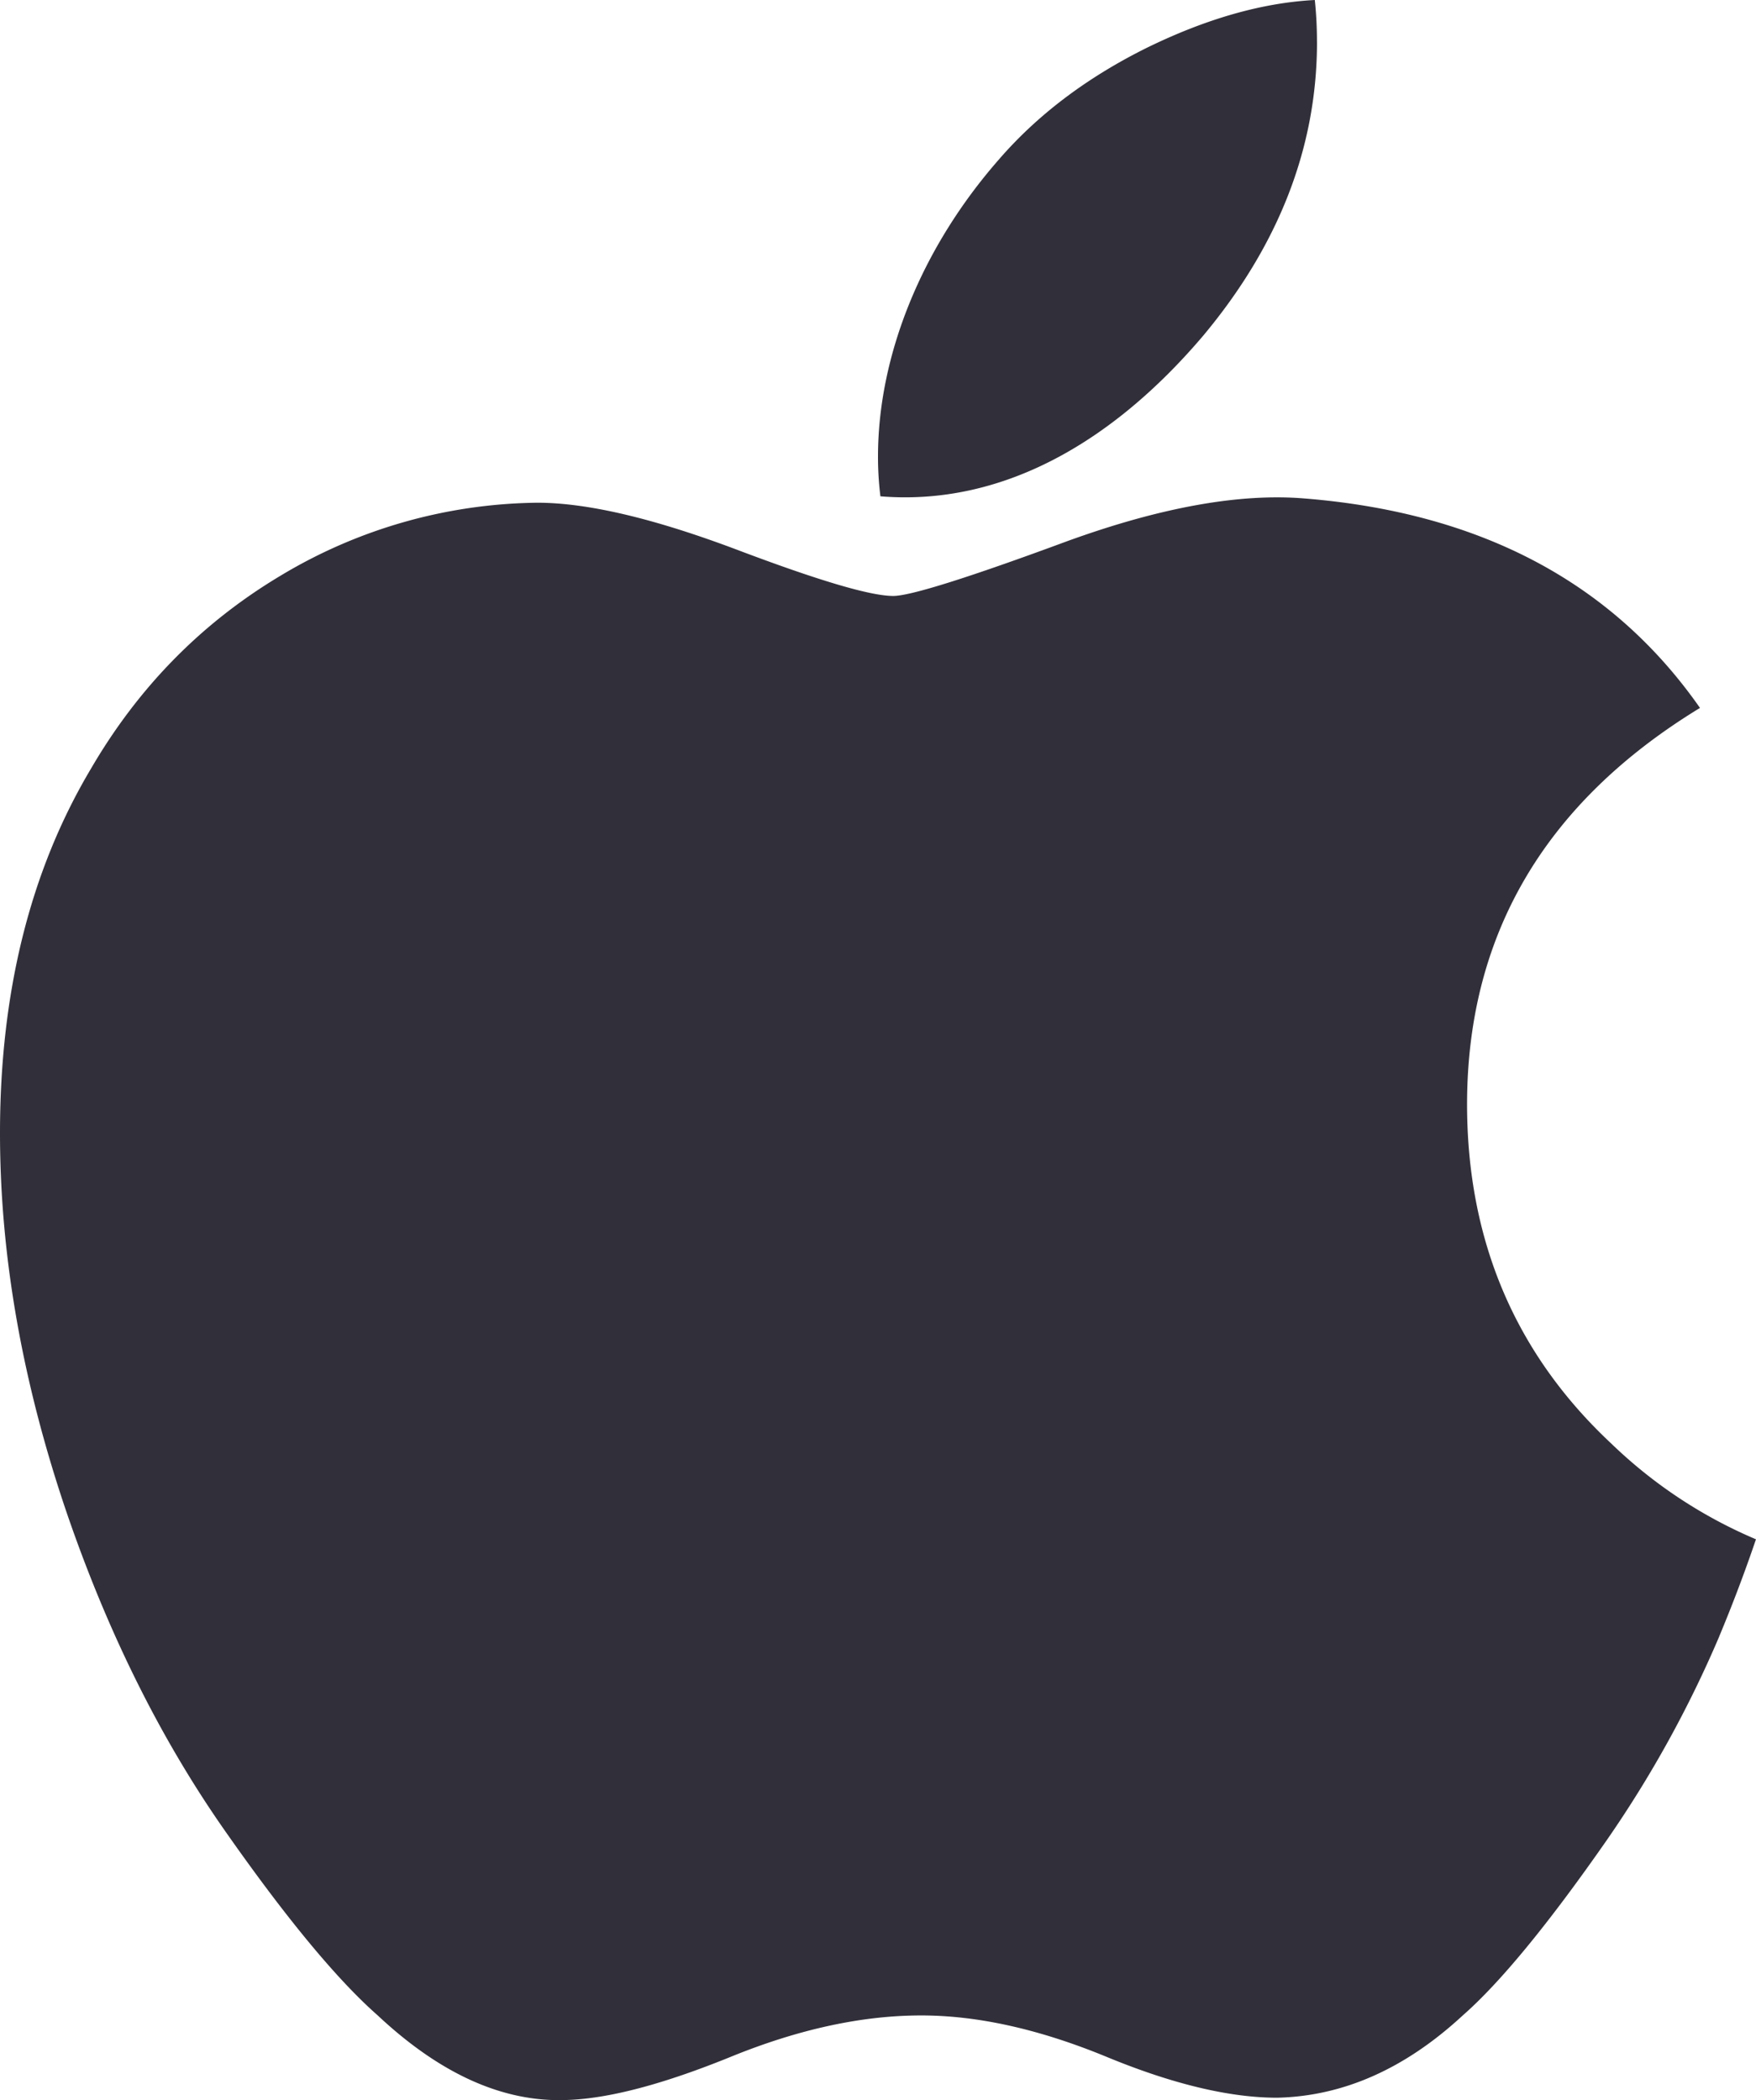 <svg xmlns="http://www.w3.org/2000/svg" width="51" height="61" viewBox="0 0 51 61"><path fill="#31303A" fill-rule="evenodd" d="M49.93 47.538a33.226 33.226 0 0 1-3.254 5.896c-1.712 2.46-3.113 4.16-4.193 5.106-1.675 1.55-3.47 2.346-5.39 2.39-1.38 0-3.042-.395-4.978-1.197-1.942-.798-3.727-1.193-5.36-1.193-1.71 0-3.547.395-5.51 1.193-1.967.802-3.55 1.22-4.762 1.262-1.843.08-3.68-.738-5.512-2.455-1.168-1.028-2.632-2.79-4.384-5.287-1.88-2.666-3.427-5.757-4.638-9.28C.65 40.164 0 36.478 0 32.91c0-4.088.877-7.614 2.633-10.568 1.38-2.374 3.216-4.246 5.514-5.62a14.756 14.756 0 0 1 7.456-2.12c1.463 0 3.382.456 5.766 1.352 2.377.9 3.904 1.356 4.573 1.356.5 0 2.196-.534 5.07-1.597 2.72-.985 5.015-1.393 6.895-1.233 5.094.414 8.92 2.438 11.466 6.082-4.556 2.78-6.81 6.677-6.764 11.674.04 3.892 1.442 7.13 4.197 9.702a13.77 13.77 0 0 0 4.193 2.772 44.1 44.1 0 0 1-1.07 2.828zM38.25 1.22c0 3.05-1.106 5.9-3.31 8.536-2.662 3.134-5.88 4.945-9.37 4.66a9.277 9.277 0 0 1-.07-1.156c0-2.93 1.264-6.063 3.51-8.626 1.123-1.298 2.55-2.376 4.28-3.237C35.016.55 36.65.08 38.186 0c.044.408.063.816.063 1.22z"/></svg>